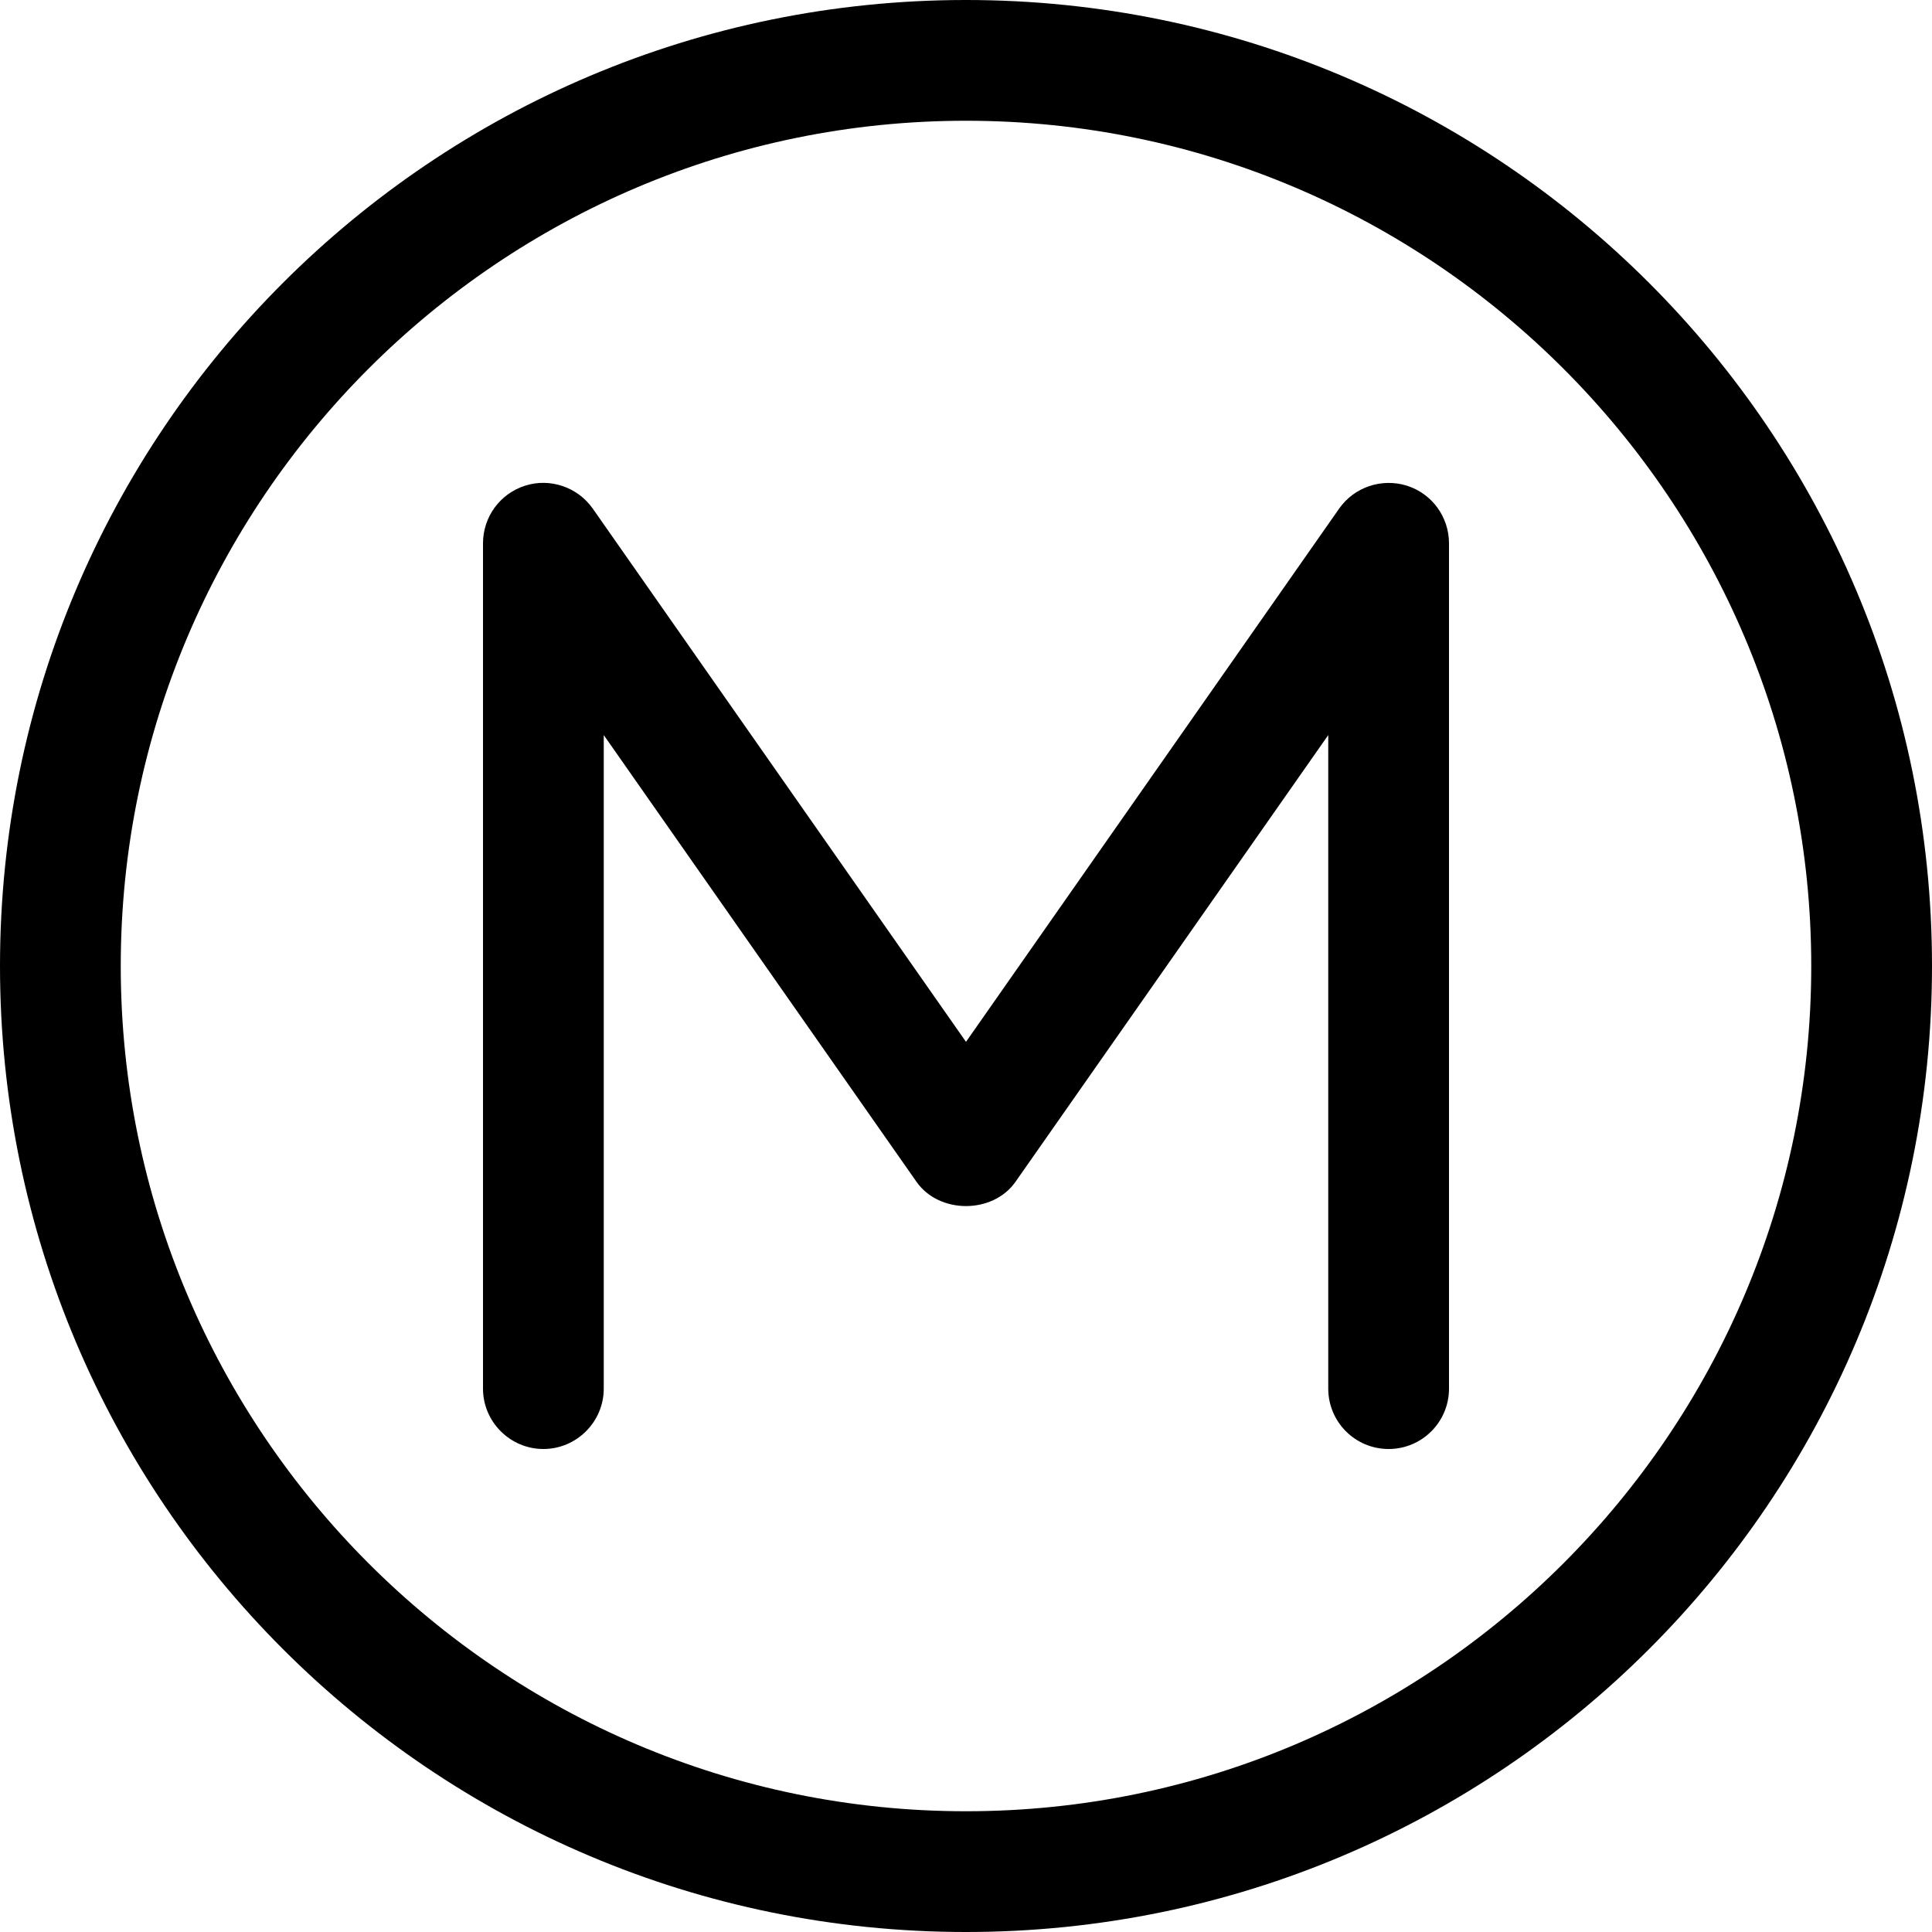 <svg xmlns="http://www.w3.org/2000/svg" viewBox="0 0 512 512"><!--! Font Awesome Pro 6.3.0 by @fontawesome - https://fontawesome.com License - https://fontawesome.com/license (Commercial License) Copyright 2023 Fonticons, Inc. --><path d="M256 0C114.6 0 0 114.6 0 256s114.6 256 256 256s256-114.6 256-256S397.4 0 256 0zM256 480c-123.5 0-224-100.5-224-224s100.5-224 224-224s224 100.5 224 224S379.5 480 256 480zM372.8 128.7c-6.609-2.047-13.91 .359-17.92 6.094L256 276.1L157.1 134.8C153.1 129.1 145.8 126.6 139.2 128.7C132.5 130.8 128 137 128 144v224C128 376.8 135.2 384 144 384S160 376.8 160 368V194.8l82.89 118.4c6 8.562 20.22 8.562 26.22 0L352 194.8V368c0 8.844 7.156 16 16 16s16-7.156 16-16v-224C384 137 379.5 130.8 372.8 128.7z"/></svg>